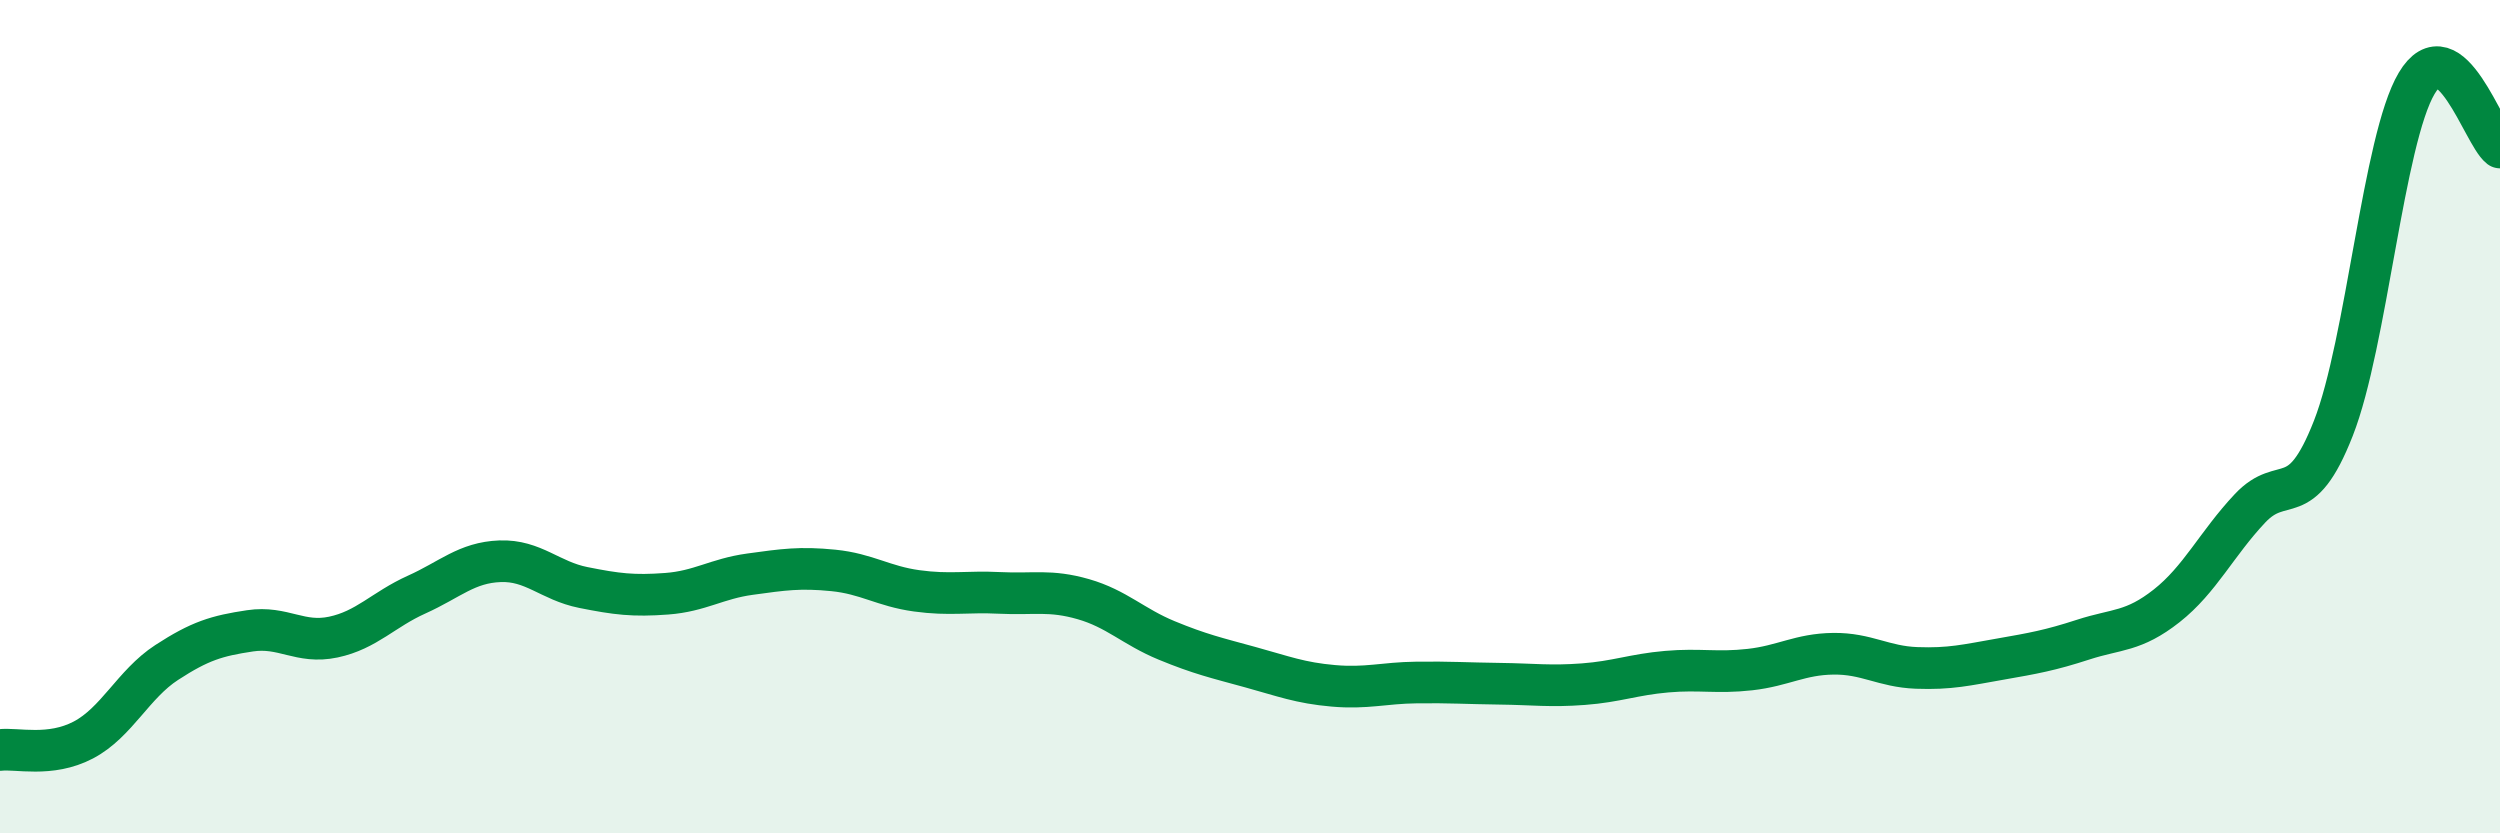 
    <svg width="60" height="20" viewBox="0 0 60 20" xmlns="http://www.w3.org/2000/svg">
      <path
        d="M 0,18 C 0.4,17.95 1.2,18.18 2,17.76 C 2.8,17.34 3.2,16.42 4,15.9 C 4.8,15.38 5.2,15.26 6,15.14 C 6.8,15.02 7.2,15.46 8,15.29 C 8.8,15.12 9.2,14.63 10,14.27 C 10.8,13.91 11.2,13.5 12,13.47 C 12.8,13.44 13.2,13.94 14,14.1 C 14.8,14.26 15.2,14.31 16,14.25 C 16.8,14.19 17.2,13.89 18,13.78 C 18.8,13.67 19.2,13.61 20,13.69 C 20.8,13.77 21.2,14.07 22,14.18 C 22.8,14.29 23.2,14.19 24,14.23 C 24.8,14.27 25.2,14.15 26,14.38 C 26.8,14.61 27.2,15.04 28,15.37 C 28.8,15.7 29.2,15.79 30,16.01 C 30.8,16.23 31.2,16.39 32,16.46 C 32.8,16.53 33.2,16.39 34,16.38 C 34.8,16.37 35.2,16.4 36,16.41 C 36.8,16.42 37.2,16.48 38,16.42 C 38.8,16.36 39.2,16.19 40,16.12 C 40.8,16.05 41.2,16.16 42,16.07 C 42.8,15.98 43.2,15.7 44,15.69 C 44.8,15.68 45.2,16 46,16.03 C 46.8,16.06 47.2,15.96 48,15.82 C 48.8,15.68 49.2,15.61 50,15.35 C 50.8,15.09 51.2,15.17 52,14.54 C 52.8,13.91 53.2,13.05 54,12.2 C 54.8,11.35 55.2,12.32 56,10.28 C 56.8,8.24 57.2,3.35 58,2 C 58.8,0.65 59.6,3.23 60,3.54L60 20L0 20Z"
        fill="#008740"
        opacity="0.1"
        stroke-linecap="round"
        stroke-linejoin="round"
      />
      <path
        d="M 0,18 C 0.4,17.95 1.2,18.18 2,17.76 C 2.8,17.34 3.2,16.42 4,15.9 C 4.8,15.38 5.2,15.26 6,15.14 C 6.8,15.02 7.2,15.46 8,15.29 C 8.8,15.12 9.2,14.63 10,14.27 C 10.8,13.91 11.2,13.5 12,13.47 C 12.8,13.44 13.2,13.94 14,14.1 C 14.8,14.26 15.2,14.31 16,14.25 C 16.8,14.19 17.2,13.89 18,13.78 C 18.8,13.67 19.2,13.61 20,13.69 C 20.8,13.77 21.2,14.07 22,14.18 C 22.8,14.29 23.2,14.19 24,14.23 C 24.8,14.27 25.2,14.15 26,14.38 C 26.8,14.61 27.2,15.04 28,15.37 C 28.8,15.7 29.2,15.79 30,16.01 C 30.8,16.23 31.2,16.39 32,16.46 C 32.8,16.53 33.2,16.39 34,16.38 C 34.8,16.37 35.2,16.4 36,16.41 C 36.8,16.42 37.2,16.48 38,16.42 C 38.8,16.36 39.2,16.19 40,16.12 C 40.8,16.05 41.2,16.16 42,16.07 C 42.8,15.98 43.2,15.7 44,15.69 C 44.8,15.68 45.2,16 46,16.03 C 46.8,16.06 47.2,15.96 48,15.82 C 48.8,15.68 49.2,15.61 50,15.35 C 50.8,15.09 51.2,15.17 52,14.54 C 52.8,13.91 53.2,13.05 54,12.2 C 54.8,11.35 55.2,12.32 56,10.28 C 56.8,8.24 57.2,3.35 58,2 C 58.8,0.65 59.6,3.23 60,3.54"
        stroke="#008740"
        stroke-width="1"
        fill="none"
        stroke-linecap="round"
        stroke-linejoin="round"
      />
    </svg>
  